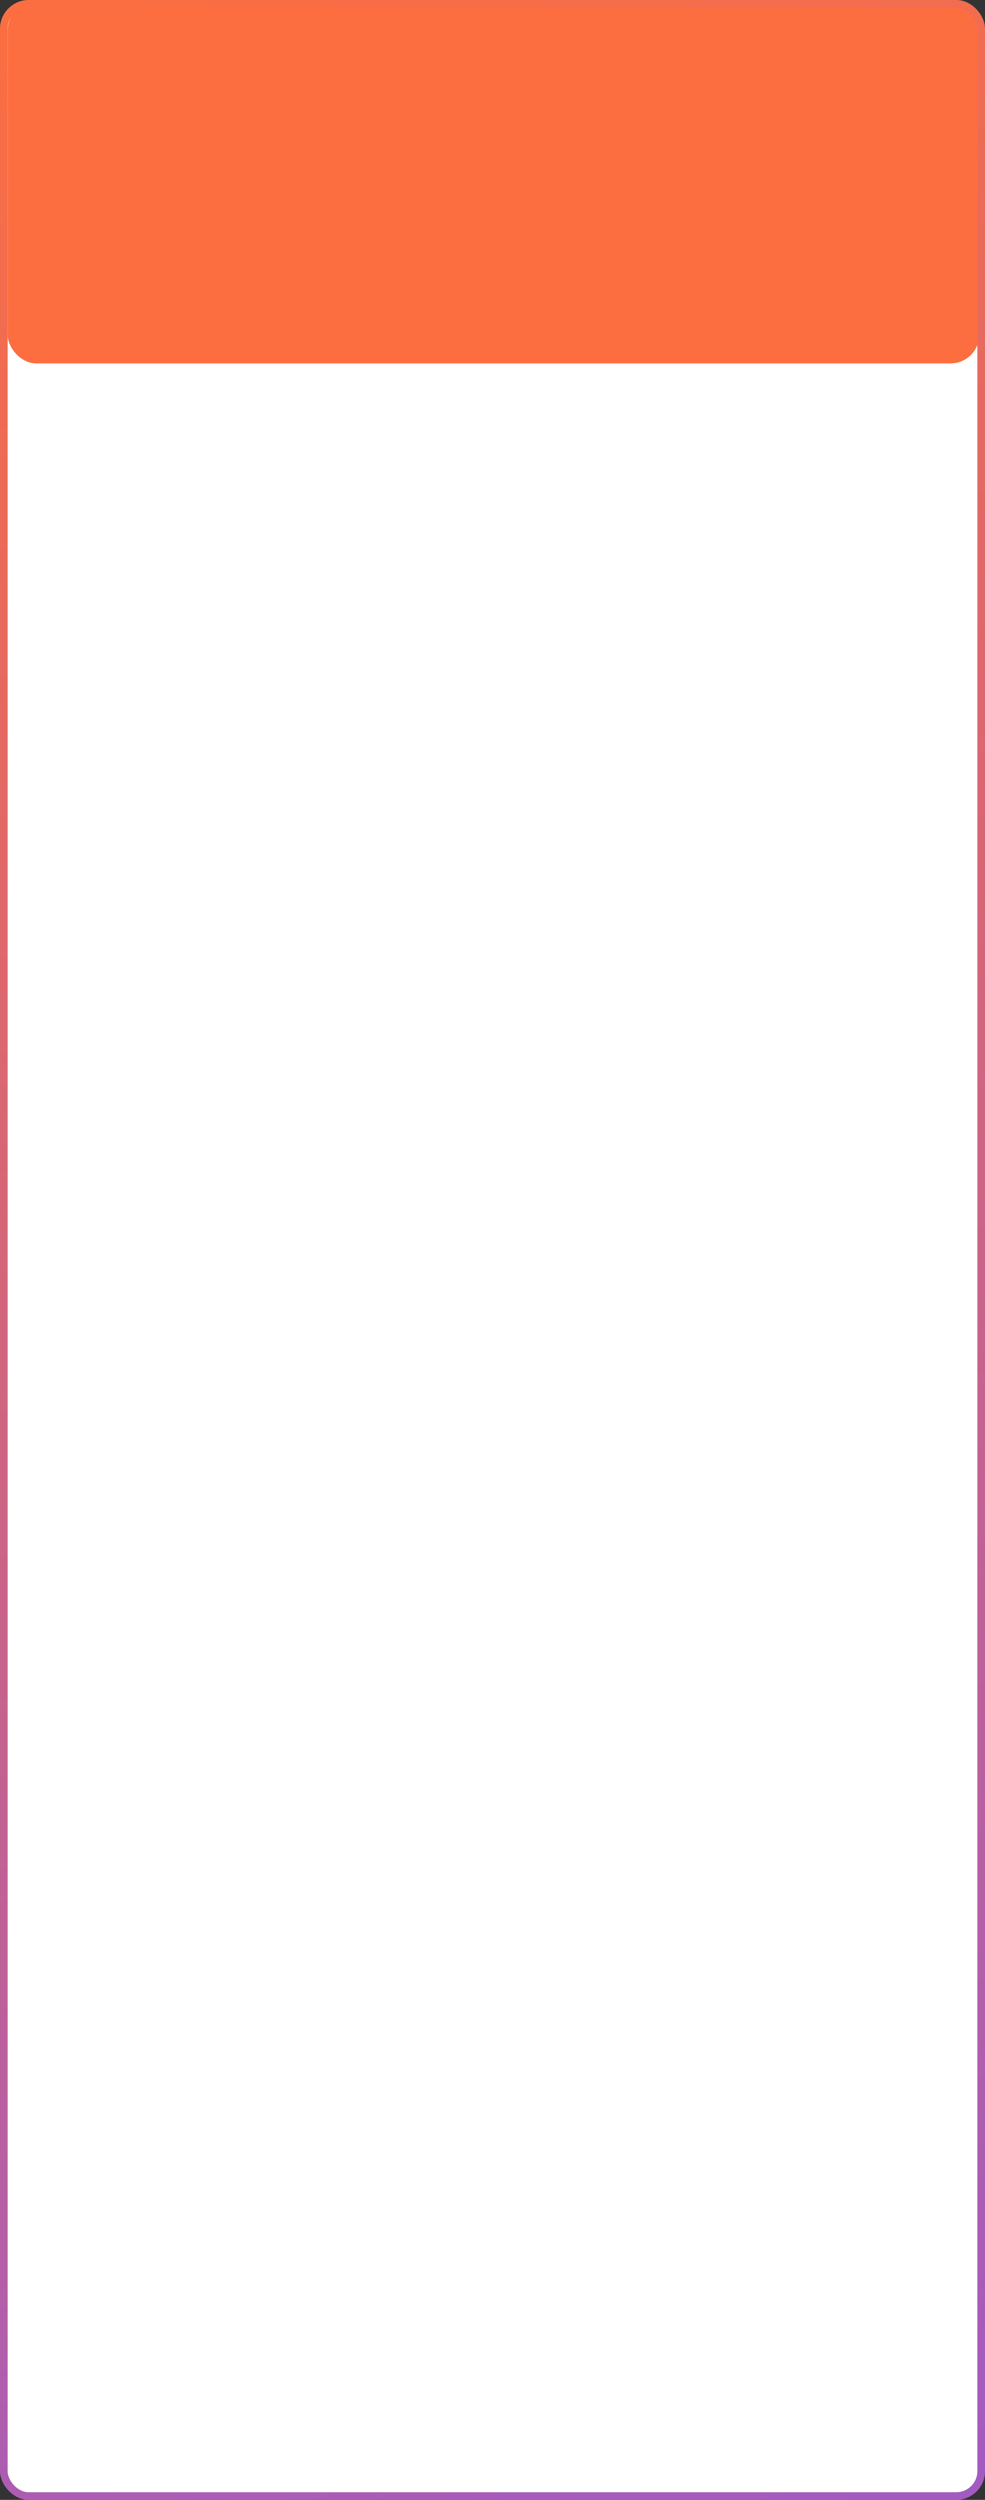 <?xml version="1.0" encoding="UTF-8"?> <svg xmlns="http://www.w3.org/2000/svg" width="515" height="1307" viewBox="0 0 515 1307" fill="none"><rect x="0" y="0" width="515" height="1307" fill="#333333" stroke="none"/> <rect x="2" y="2" width="511" height="1303" rx="13" fill="white"></rect> <rect x="4" y="1" width="508" height="189" rx="15" fill="#FC6E40"></rect> <rect x="2" y="2" width="511" height="1303" rx="13" stroke="url(#paint0_linear_41_168)" stroke-width="4"></rect> <defs> <linearGradient id="paint0_linear_41_168" x1="0" y1="0" x2="444.642" y2="1330.51" gradientUnits="userSpaceOnUse"> <stop stop-color="#FC6E40"></stop> <stop offset="1" stop-color="#A25BC1"></stop> </linearGradient> </defs> </svg> 